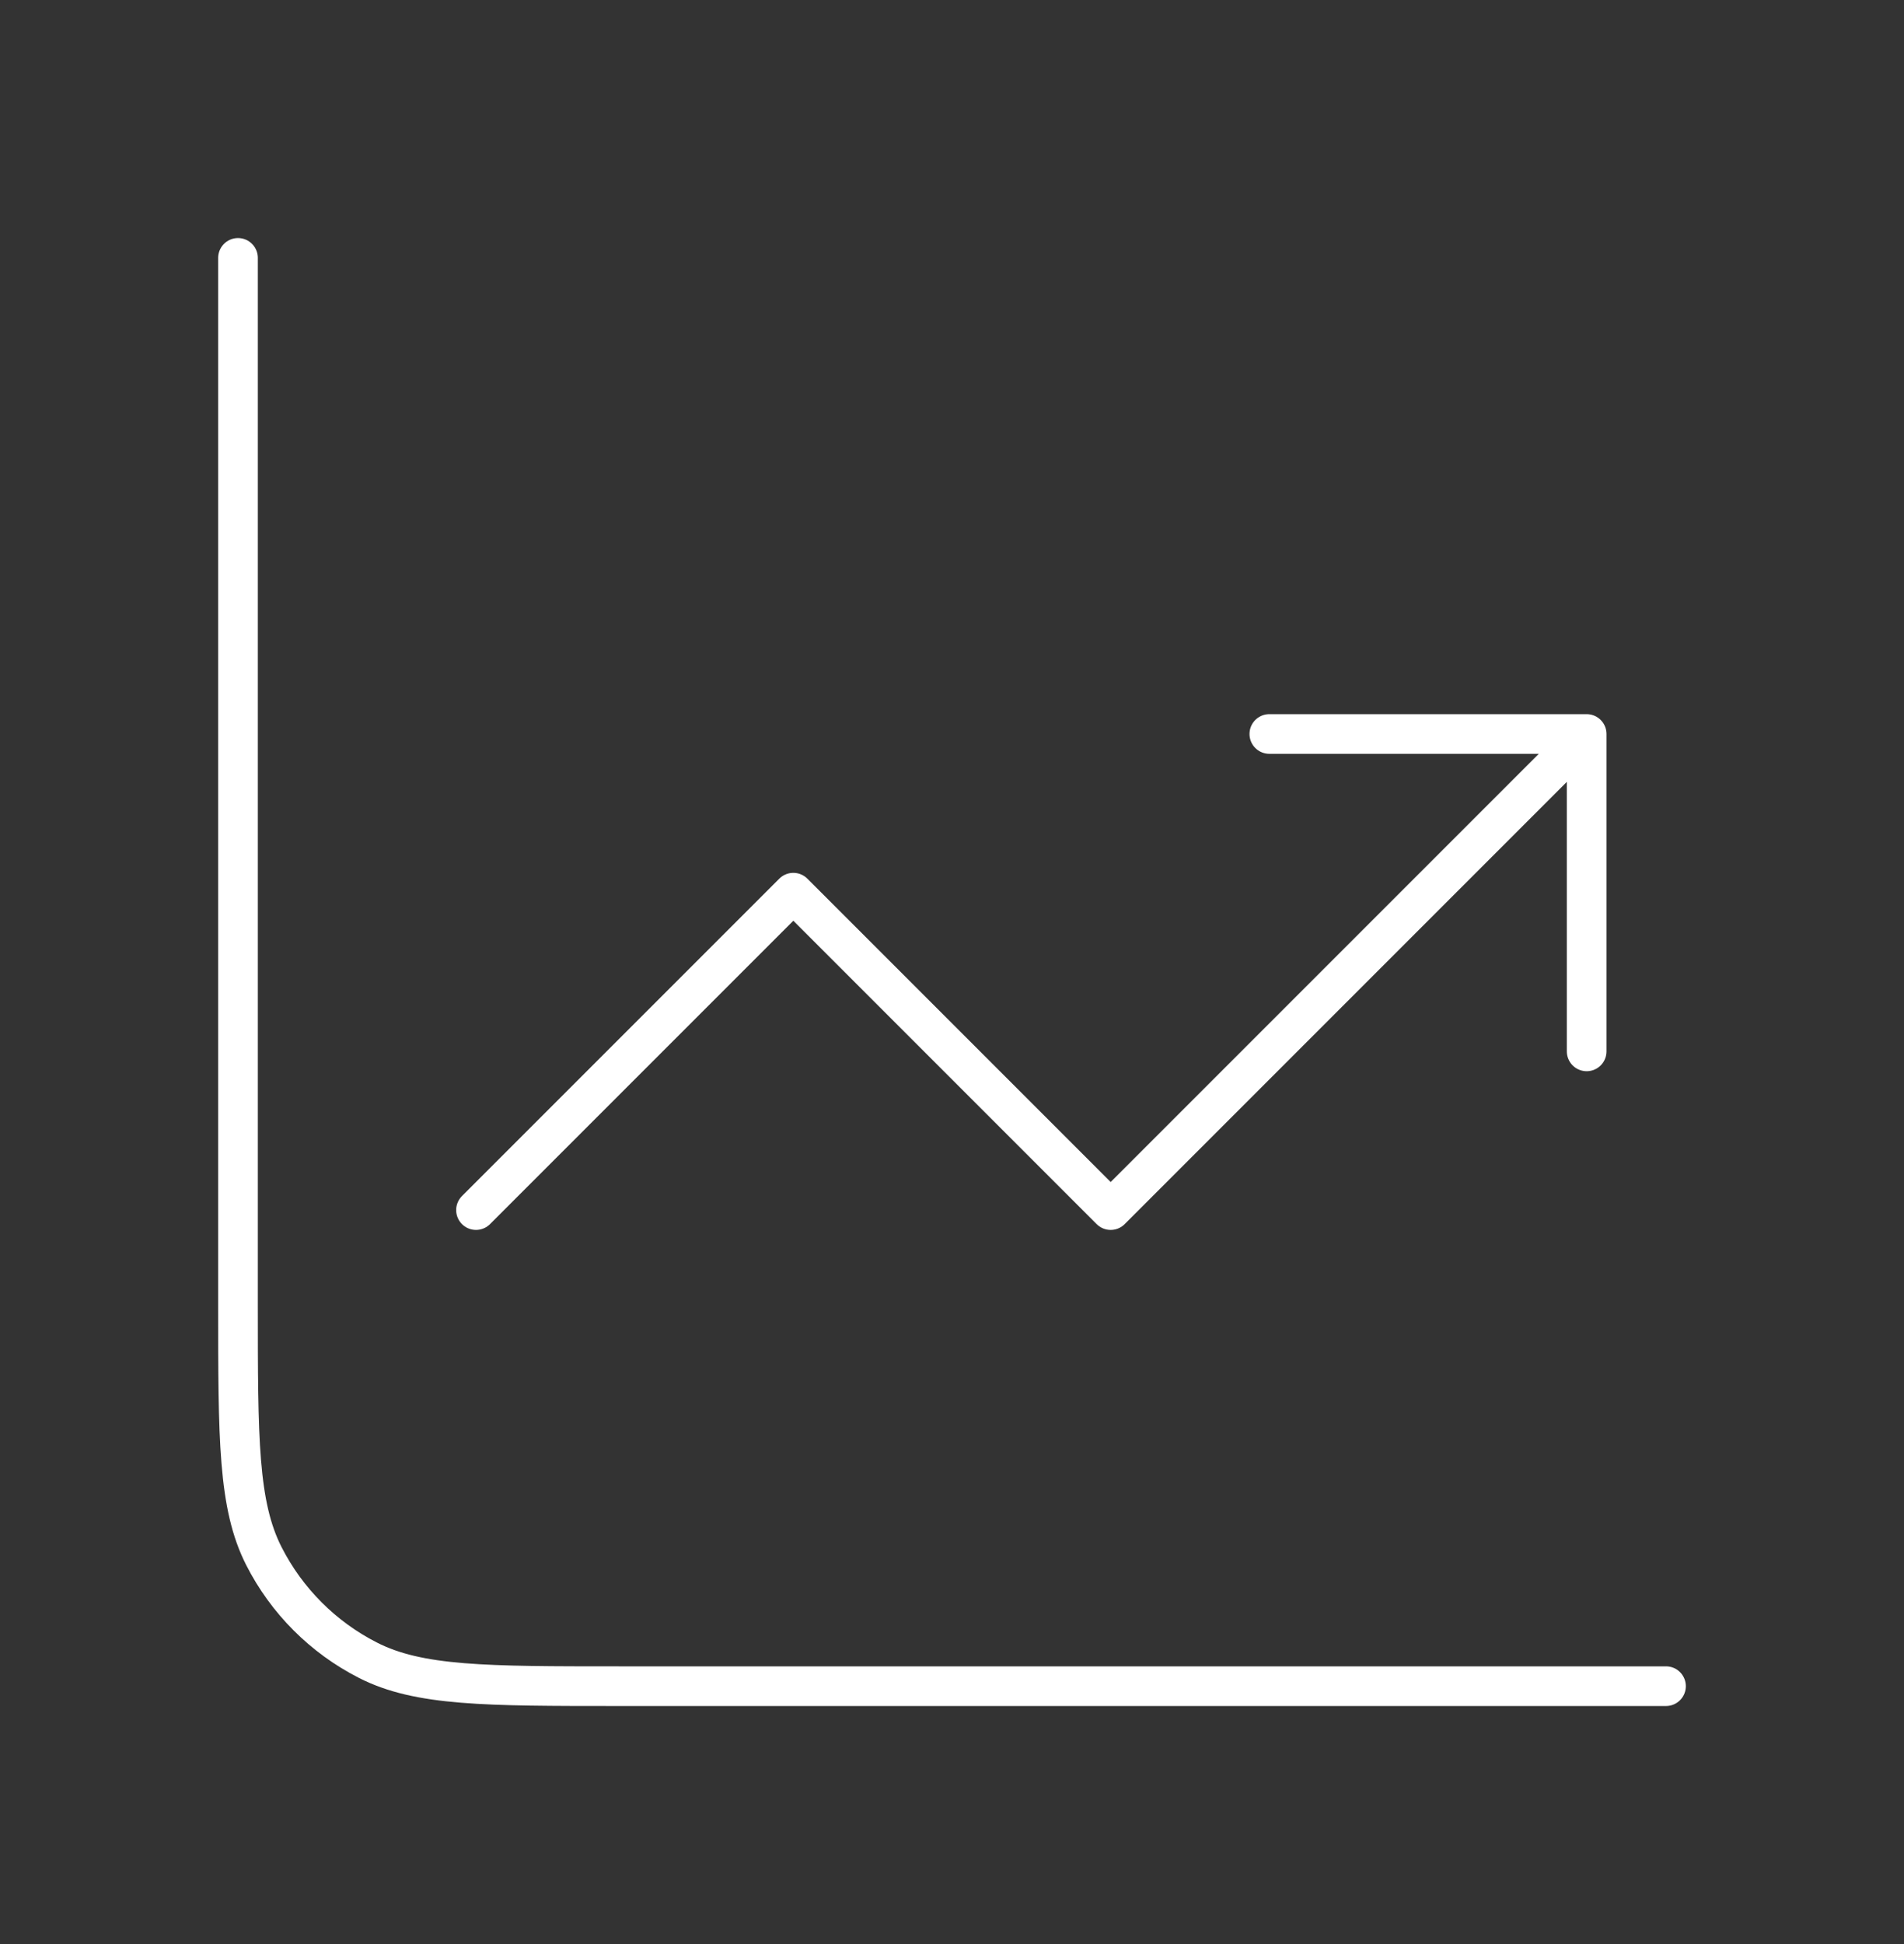 <svg xmlns="http://www.w3.org/2000/svg" width="48" height="49" viewBox="0 0 48 49" fill="none"><rect x="0" y="0" width="48" height="49" fill="#333333" stroke="none"/><path d="M42 42.5H15.6C12.24 42.5 10.559 42.5 9.276 41.846C8.147 41.271 7.229 40.353 6.654 39.224C6 37.941 6 36.26 6 32.9V6.5M12 30.5L20 22.5L28 30.5L40 18.5M40 18.5V26.5M40 18.5H32" stroke="white" stroke-linecap="round" stroke-linejoin="round"></path></svg>
